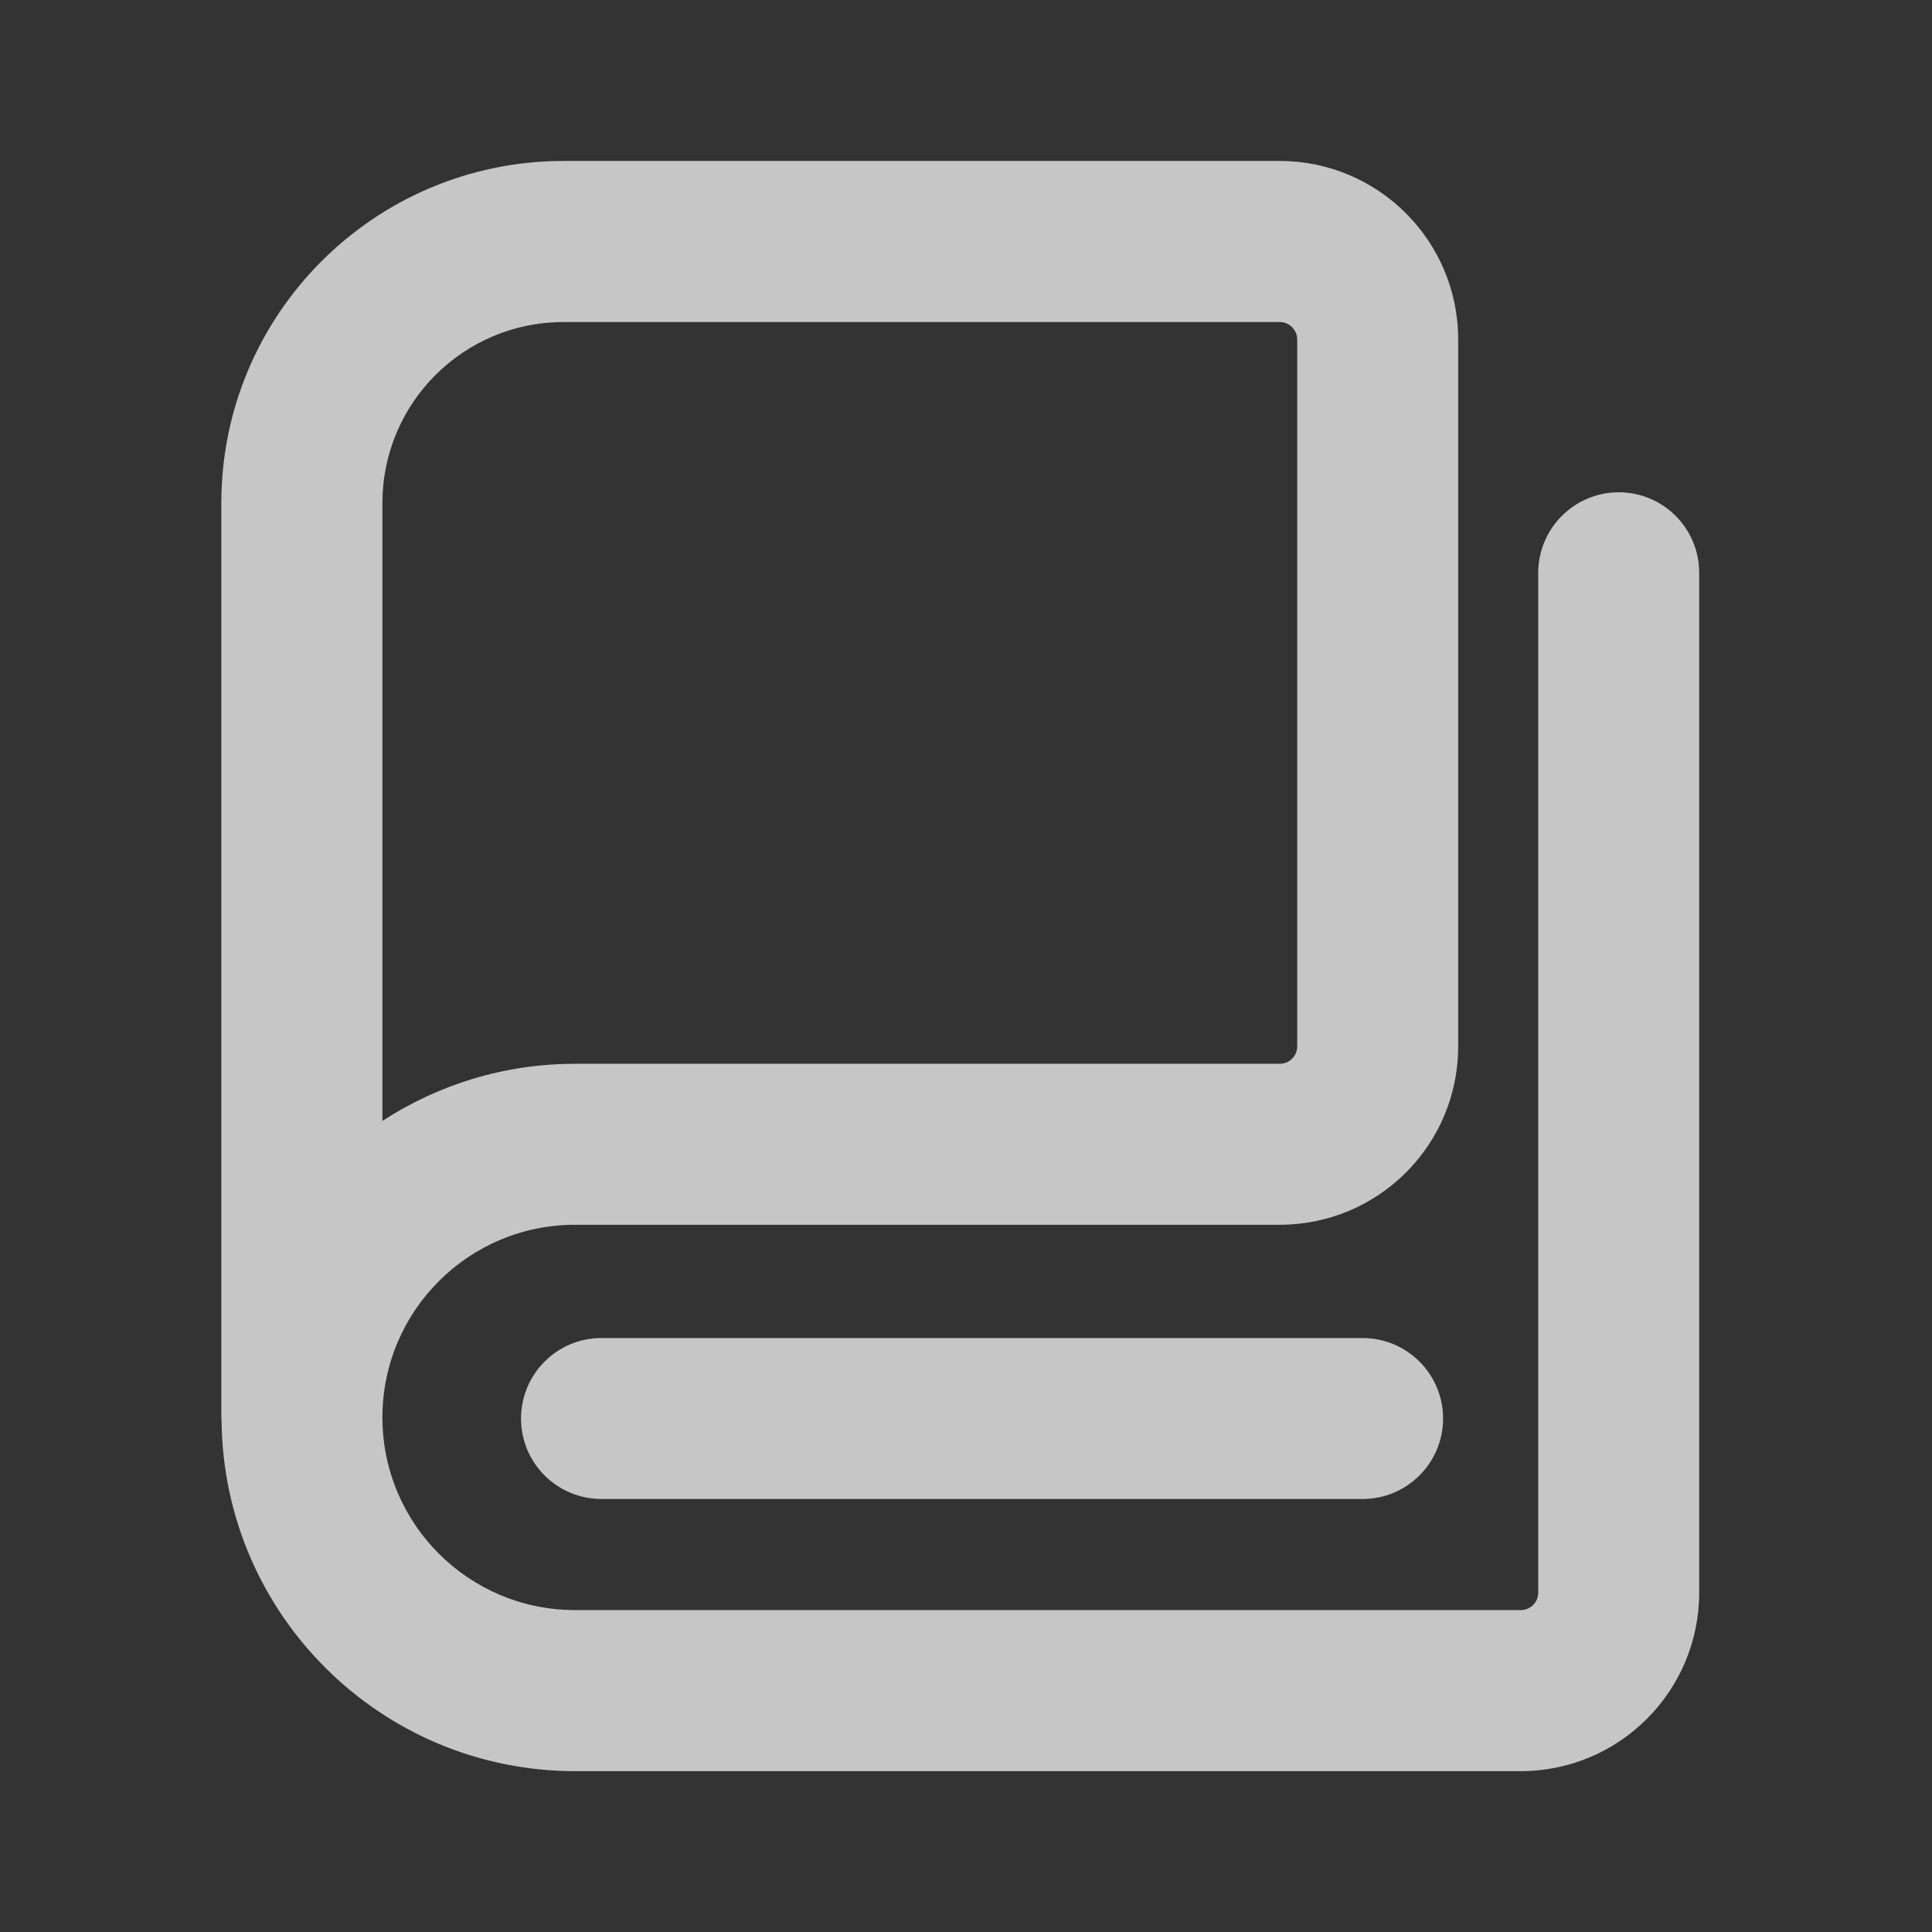 <svg width="16" height="16" viewBox="0 0 16 16" fill="none" xmlns="http://www.w3.org/2000/svg">
<rect x="0" y="0" width="16" height="16" fill="#333333" stroke="none"/>
<path fill-rule="evenodd" clip-rule="evenodd" d="M10.598 1.333C11.413 1.333 12.076 1.994 12.076 2.811V8.666C12.076 9.483 11.414 10.143 10.598 10.143H4.762C3.883 10.143 3.171 10.854 3.167 11.731C3.167 11.734 3.167 11.736 3.167 11.738C3.167 12.62 3.881 13.334 4.763 13.334H12.595C12.675 13.334 12.739 13.269 12.739 13.189V4.744C12.739 4.376 13.038 4.077 13.406 4.077C13.774 4.077 14.072 4.375 14.072 4.744V13.189C14.072 14.005 13.411 14.667 12.595 14.668H4.763C3.155 14.667 1.851 13.372 1.835 11.768L1.833 11.738V4.166C1.833 2.602 3.102 1.333 4.667 1.333H10.598ZM4.667 2.667C3.838 2.667 3.167 3.338 3.167 4.166V9.283C3.626 8.984 4.173 8.81 4.762 8.81H10.598C10.678 8.81 10.743 8.745 10.743 8.666V2.811C10.743 2.732 10.678 2.667 10.598 2.667H4.667Z" fill="white" fill-opacity="0.72"/>
<path d="M11.284 11.081C11.652 11.081 11.951 11.379 11.951 11.748C11.951 12.116 11.652 12.414 11.284 12.414H4.981C4.613 12.414 4.315 12.116 4.315 11.748C4.315 11.379 4.613 11.081 4.981 11.081H11.284Z" fill="white" fill-opacity="0.72"/>
</svg>

